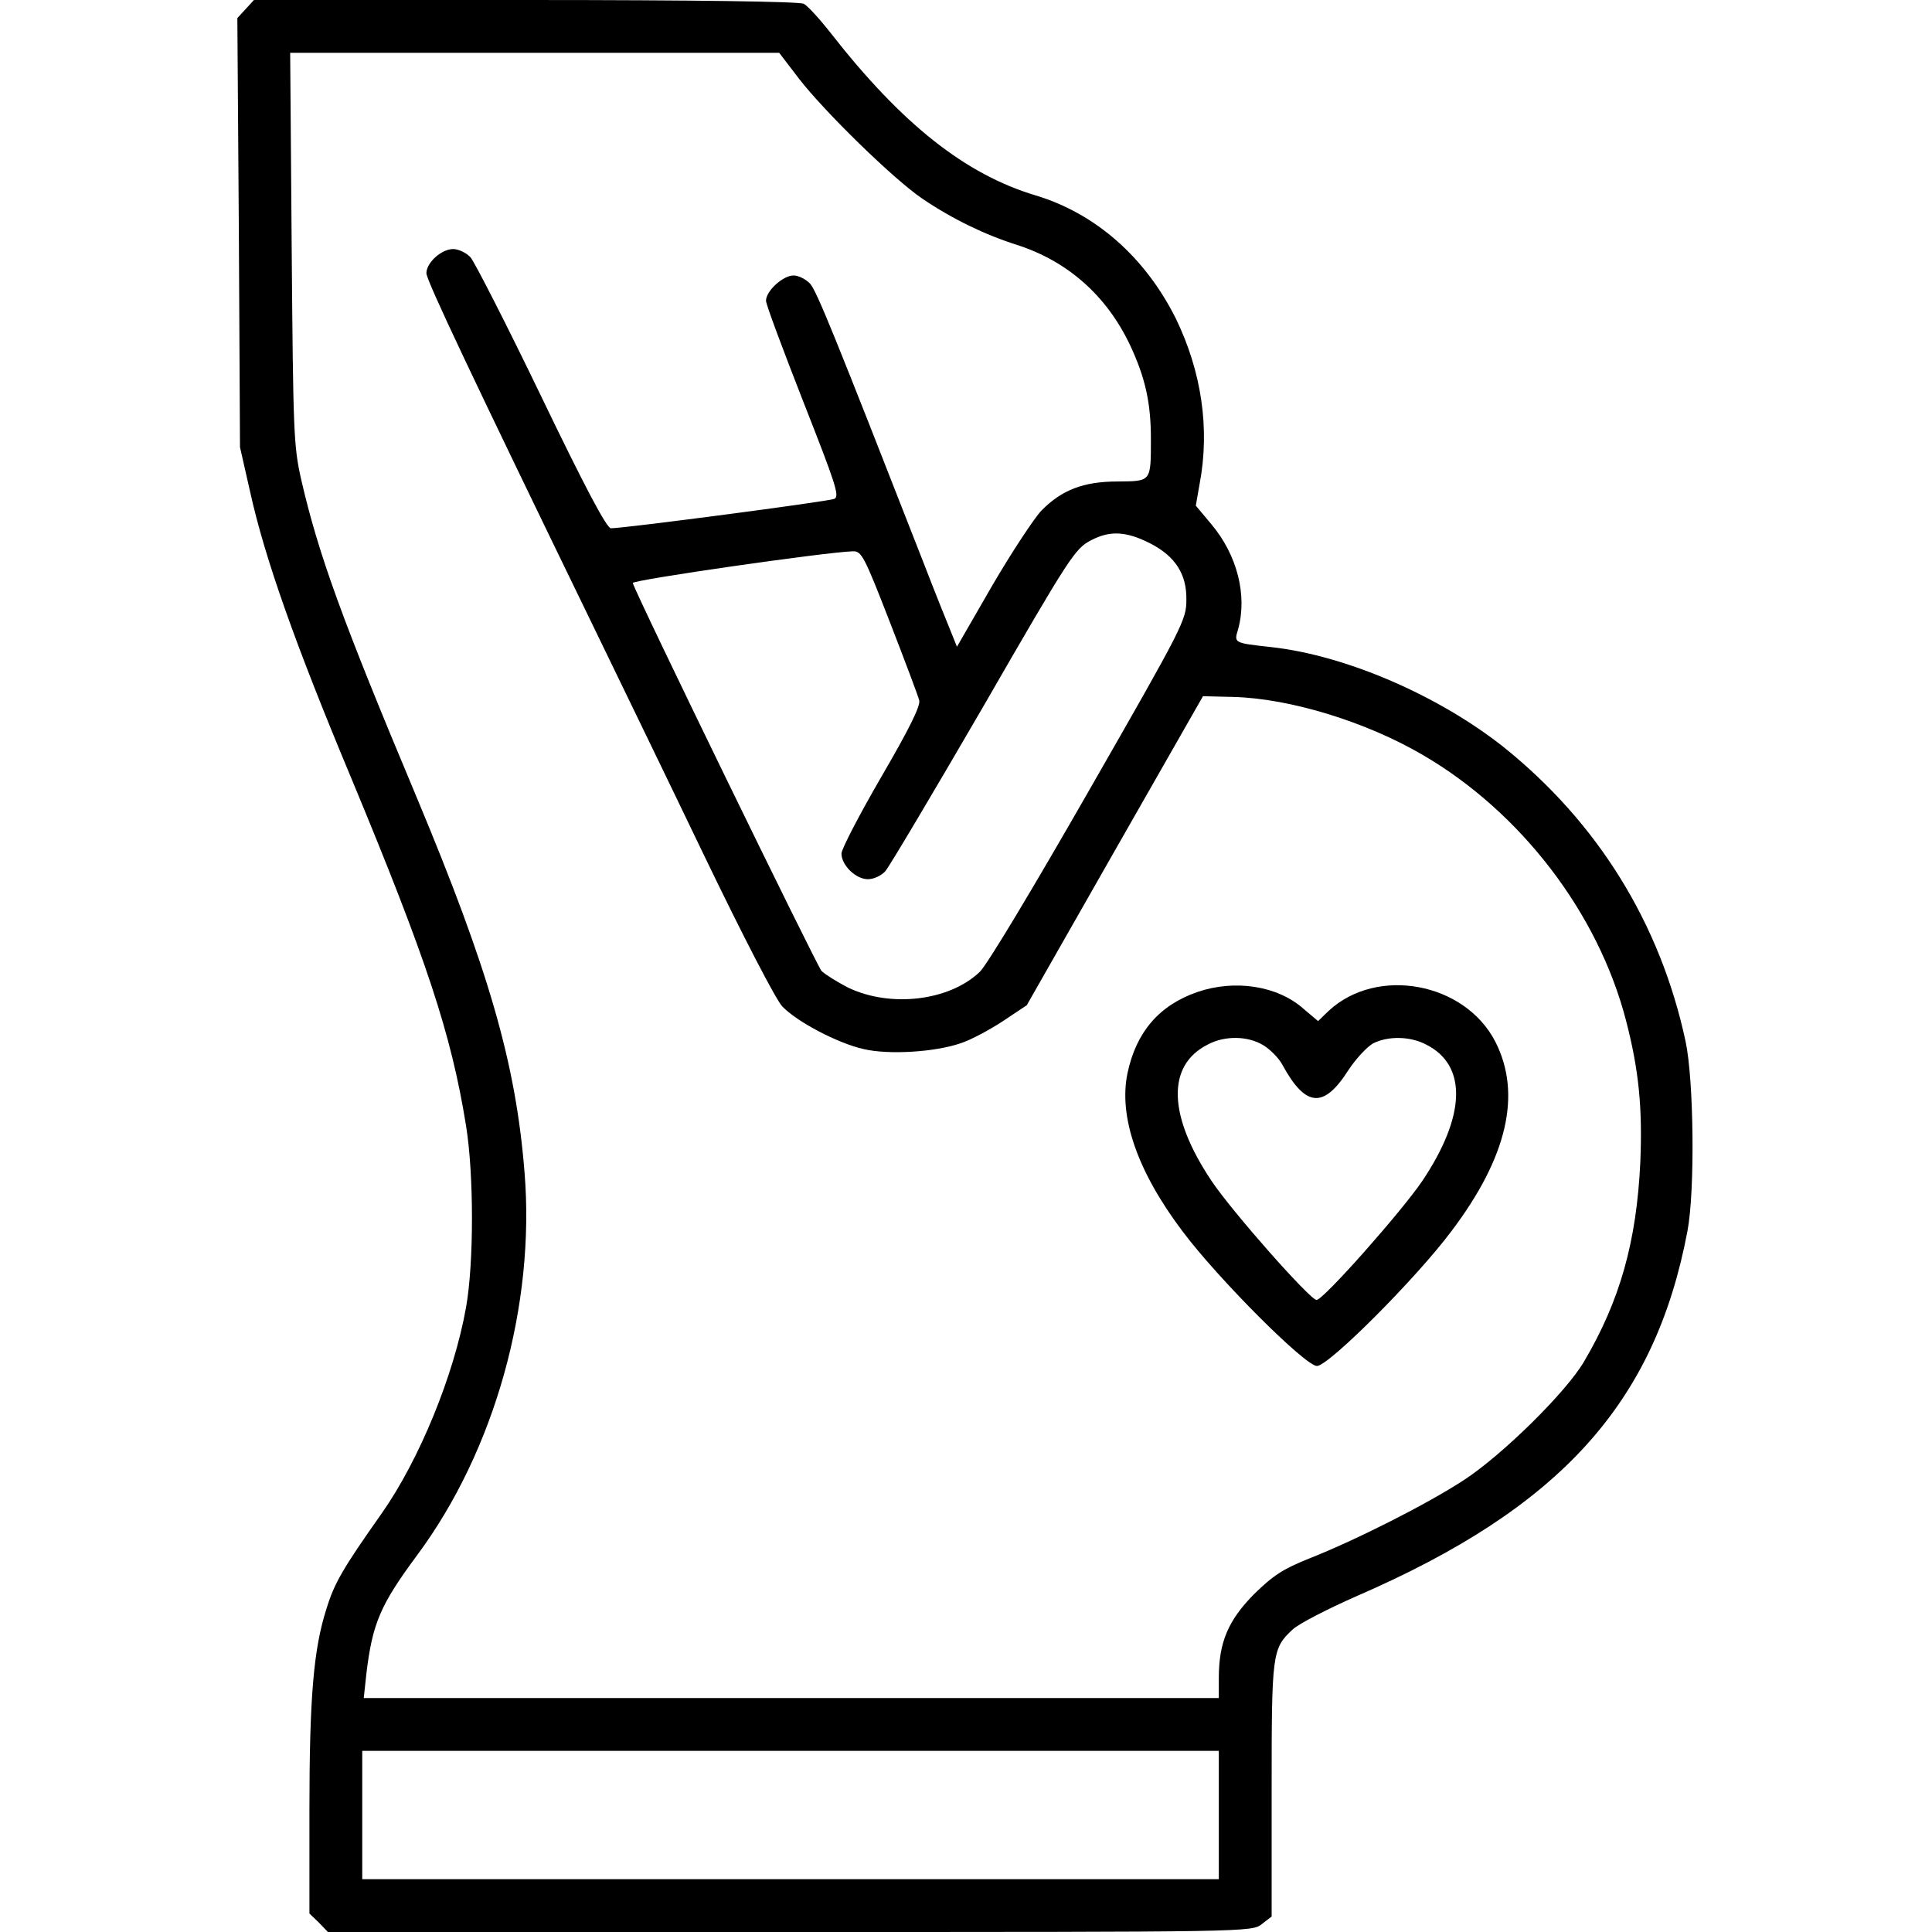 <svg xmlns="http://www.w3.org/2000/svg" width="512pt" height="512pt" viewBox="0 0 512 512" preserveAspectRatio="xMidYMid meet"><g transform="translate(0,512) scale(0.1,-0.1)" fill="#000000" stroke="none"><path d="M651 5096 l-22 -24 4 -568 3 -569 27 -119 c39 -176 119 -402 267 -756 200 -481 266 -680 305 -923 21 -129 21 -365 0 -482 -32 -180 -124 -404 -223 -545 -103 -146 -126 -185 -147 -254 -34 -106 -45 -234 -45 -536 l0 -271 25 -24 24 -25 1224 0 c1223 0 1224 0 1251 21 l26 20 0 335 c0 364 1 375 56 426 16 15 92 54 169 88 540 234 791 511 877 968 20 105 17 399 -5 502 -67 313 -233 580 -482 780 -173 137 -418 243 -615 265 -101 11 -100 11 -89 47 25 90 -2 197 -71 279 l-41 49 10 57 c28 147 5 299 -63 439 -81 162 -212 278 -371 326 -187 56 -355 189 -544 431 -29 37 -61 72 -71 77 -12 6 -289 10 -738 10 l-719 0 -22 -24z m1466 -184 c67 -87 251 -267 328 -319 80 -54 165 -95 250 -122 134 -43 237 -134 299 -264 41 -87 56 -154 56 -250 0 -115 1 -112 -88 -113 -90 0 -148 -22 -202 -77 -19 -20 -78 -109 -130 -198 l-94 -163 -14 35 c-8 19 -43 106 -77 194 -235 601 -280 712 -298 733 -11 12 -31 22 -44 22 -28 0 -73 -41 -73 -67 0 -10 45 -130 99 -268 85 -216 97 -251 82 -257 -15 -7 -557 -78 -592 -78 -11 0 -68 107 -184 348 -92 191 -177 357 -188 370 -11 12 -32 22 -46 22 -31 0 -71 -36 -71 -64 0 -19 121 -274 440 -931 64 -132 197 -406 295 -610 102 -212 191 -384 208 -402 38 -40 145 -97 215 -113 67 -16 190 -8 257 15 28 9 78 36 113 59 l63 42 233 409 234 410 81 -2 c150 -4 352 -66 502 -154 259 -151 464 -418 538 -703 34 -131 44 -231 38 -376 -10 -211 -54 -367 -149 -528 -47 -81 -217 -248 -318 -314 -98 -64 -286 -159 -410 -208 -70 -28 -96 -45 -147 -95 -68 -69 -93 -127 -93 -222 l0 -53 -1133 0 -1133 0 7 65 c16 133 37 182 134 313 206 277 314 664 285 1016 -23 289 -95 537 -287 996 -196 467 -259 640 -305 840 -20 89 -21 125 -25 613 l-4 517 648 0 648 0 52 -68z m933 -1233 c65 -34 95 -81 94 -148 0 -54 -7 -68 -258 -506 -146 -255 -271 -464 -290 -481 -81 -77 -237 -95 -349 -41 -29 15 -61 35 -70 44 -14 17 -496 1006 -500 1028 -2 8 512 82 583 84 23 1 30 -12 98 -187 40 -103 75 -196 78 -208 4 -14 -26 -75 -100 -202 -58 -100 -106 -192 -106 -204 0 -31 38 -68 70 -68 15 0 35 9 46 21 10 11 127 208 260 437 230 399 243 418 285 440 51 27 95 24 159 -9z m180 -3369 l0 -170 -1135 0 -1135 0 0 170 0 170 1135 0 1135 0 0 -170z"></path><path d="M3173 2491 c-101 -35 -162 -106 -185 -215 -24 -115 26 -260 145 -418 94 -126 326 -358 357 -358 31 0 263 232 357 358 148 196 186 363 116 501 -81 158 -314 201 -442 82 l-28 -27 -39 33 c-69 61 -182 78 -281 44z m175 -141 c18 -11 41 -34 50 -51 62 -114 110 -118 176 -14 20 30 49 61 65 70 40 20 98 19 140 -3 110 -55 106 -189 -10 -362 -55 -81 -262 -315 -280 -315 -17 0 -223 233 -278 315 -116 173 -120 307 -10 362 45 24 106 23 147 -2z"></path></g></svg>